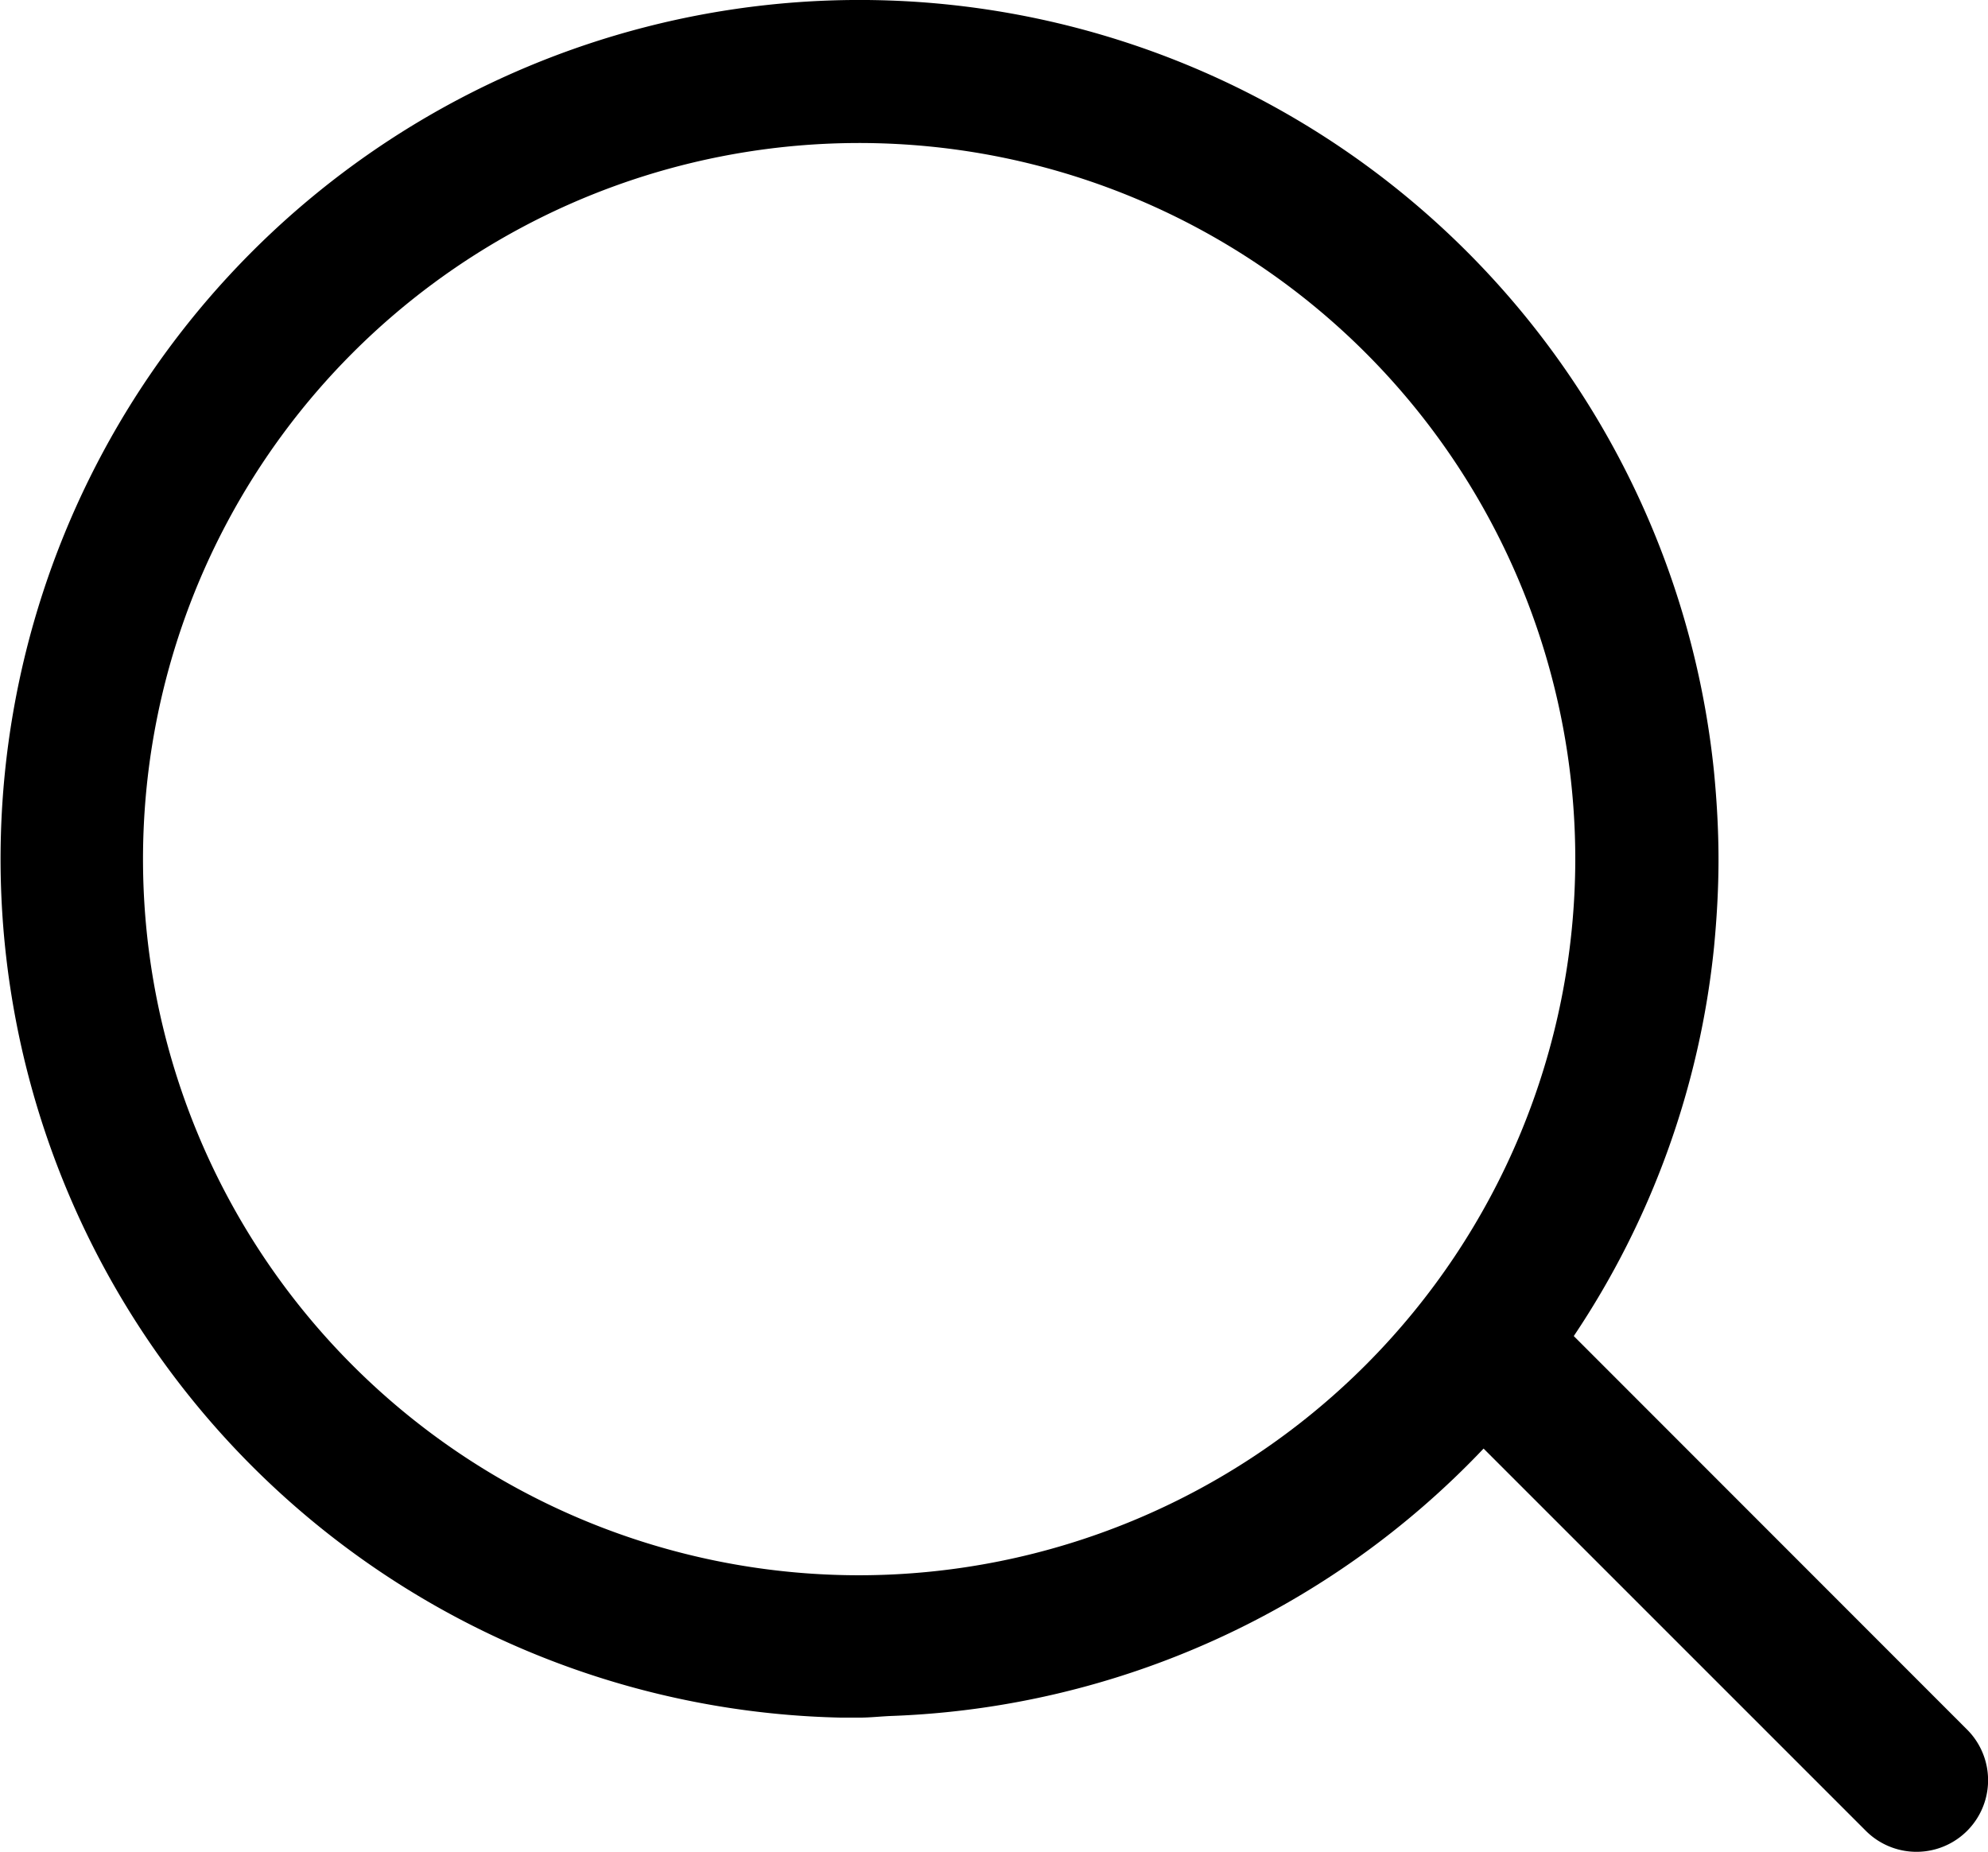 <svg id="レイヤー_1" data-name="レイヤー 1" xmlns="http://www.w3.org/2000/svg" viewBox="0 0 92.58 86.24"><path d="M95.32,87.43,77,69.1A39.71,39.71,0,0,0,83.53,51c.13-1.35.21-2.71.21-4.09s-.08-2.75-.21-4.09A40,40,0,1,0,42.89,86.87c.28,0,.55,0,.83,0,.53,0,1-.06,1.56-.08A40,40,0,0,0,72.8,74.34l17.8,17.8a3.33,3.33,0,0,0,4.72-4.71Zm-51.6-7.19A33.35,33.35,0,1,1,77.07,46.9,33.38,33.38,0,0,1,43.72,80.24Z" transform="translate(-3.71 -6.88)"/></svg>